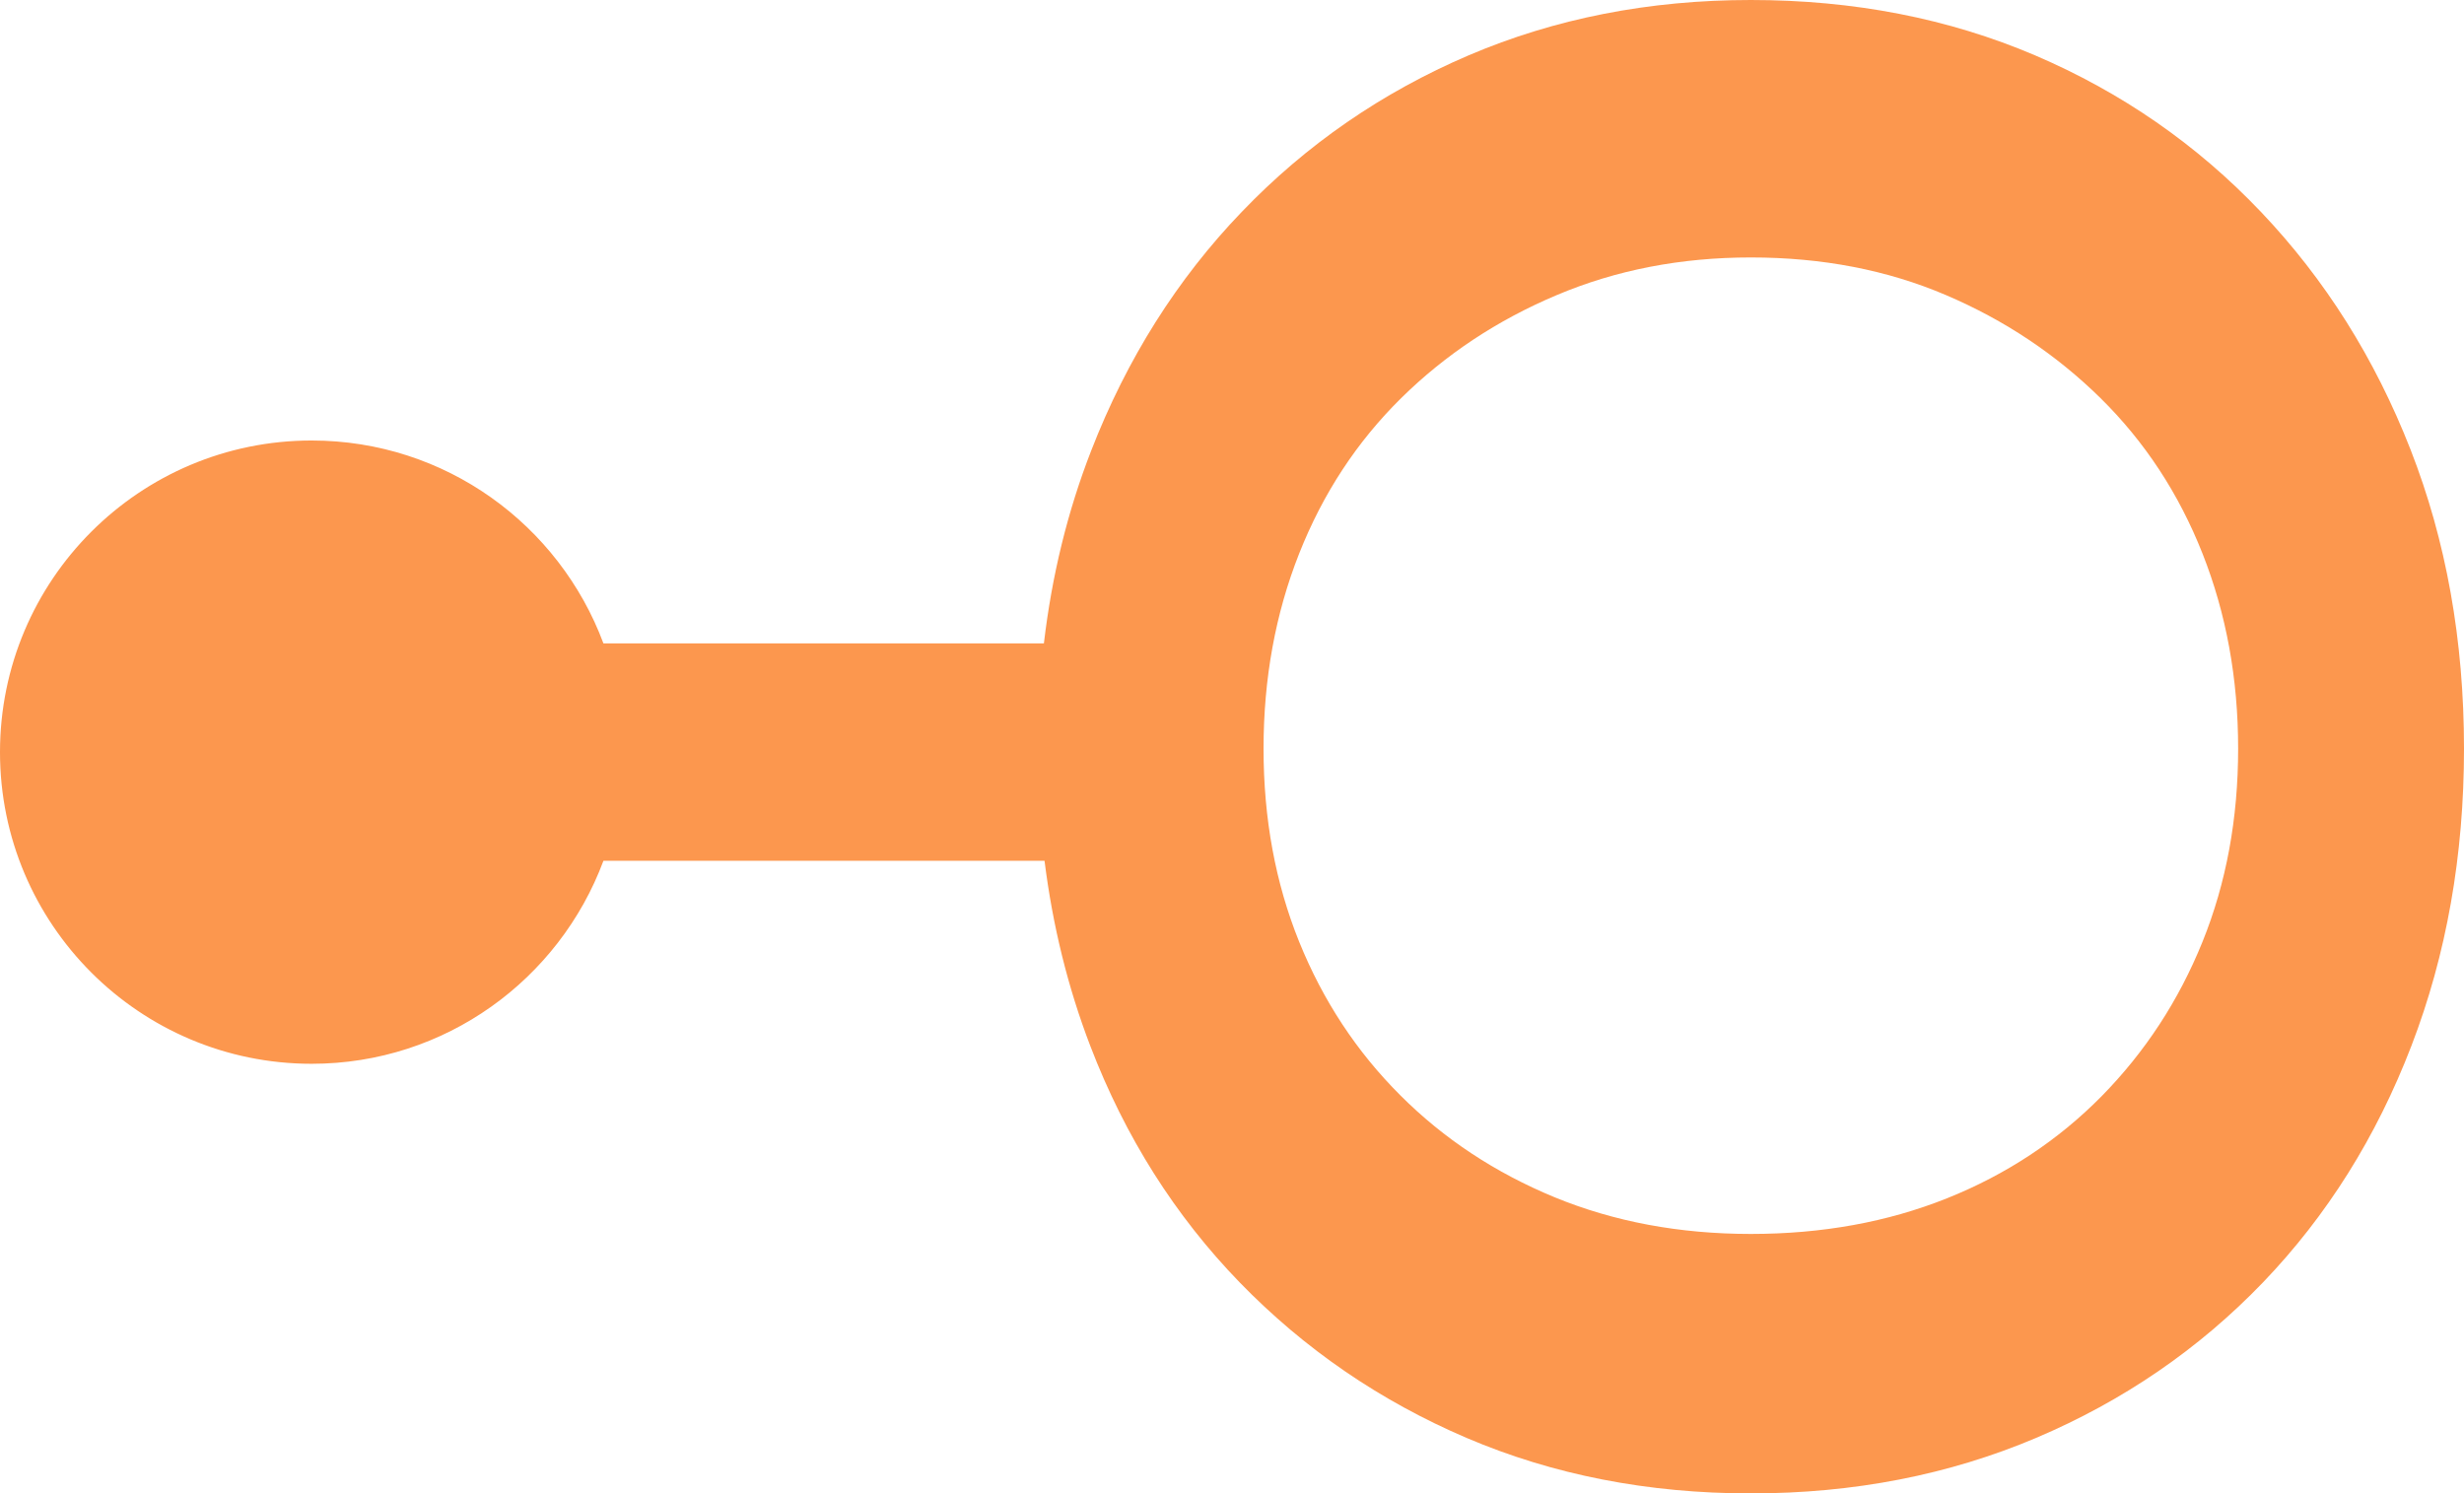 <?xml version="1.0" encoding="utf-8"?>
<svg xmlns="http://www.w3.org/2000/svg" viewBox="3.059 3.843 140.405 85.109">
  <path id="path42" style="fill-opacity: 1; fill-rule: nonzero; stroke: none; transform-origin: 73.261px 46.398px 0px; fill: rgb(252, 151, 78);" d="M 98.94 28.007 C 97.544 31.392 95.607 34.33 93.123 36.81 C 90.643 39.294 87.727 41.215 84.378 42.57 C 81.028 43.924 77.356 44.6 73.372 44.6 C 69.383 44.6 65.675 43.924 62.252 42.57 C 58.826 41.215 55.878 39.277 53.394 36.758 C 50.91 34.236 48.951 31.283 47.523 27.892 C 46.091 24.507 45.378 20.82 45.378 16.835 C 45.378 12.768 46.091 9.065 47.523 5.715 C 48.951 2.367 50.91 -0.565 53.394 -3.092 C 55.878 -5.613 58.826 -7.551 62.252 -8.904 C 65.675 -10.258 69.383 -10.935 73.372 -10.935 C 77.356 -10.935 81.028 -10.258 84.378 -8.904 C 87.727 -7.551 90.659 -5.633 93.185 -3.149 C 95.7 -0.665 97.643 2.272 98.997 5.658 C 100.352 9.044 101.028 12.768 101.028 16.835 C 101.028 20.898 100.331 24.622 98.94 28.007 M 112.653 0.58 C 110.544 -4.389 107.591 -8.696 103.795 -12.346 C 99.992 -15.998 95.497 -18.816 90.304 -20.81 C 85.112 -22.805 79.466 -23.805 73.372 -23.805 C 67.2 -23.805 61.519 -22.789 56.326 -20.758 C 51.132 -18.728 46.618 -15.884 42.779 -12.232 C 38.94 -8.581 35.971 -4.294 33.862 0.632 C 31.758 5.565 30.706 10.96 30.706 16.835 C 30.706 22.627 31.758 27.991 33.862 32.919 C 35.971 37.846 38.94 42.158 42.779 45.84 C 46.618 49.528 51.154 52.387 56.383 54.419 C 59.856 55.772 63.519 56.663 67.372 57.116 L 67.372 82.215 C 60.623 84.731 55.81 91.215 55.81 98.84 C 55.81 108.648 63.758 116.6 73.571 116.6 C 83.378 116.6 91.331 108.648 91.331 98.84 C 91.331 91.215 86.514 84.731 79.763 82.215 L 79.763 57.08 C 83.462 56.616 86.976 55.752 90.304 54.476 C 95.497 52.487 99.992 49.643 103.795 45.955 C 107.591 42.267 110.544 37.96 112.653 33.028 C 114.757 28.101 115.815 22.7 115.815 16.835 C 115.815 10.96 114.757 5.544 112.653 0.58" transform="matrix(0, 1, -1, 0, 0, -8.7e-7)"/>
</svg>